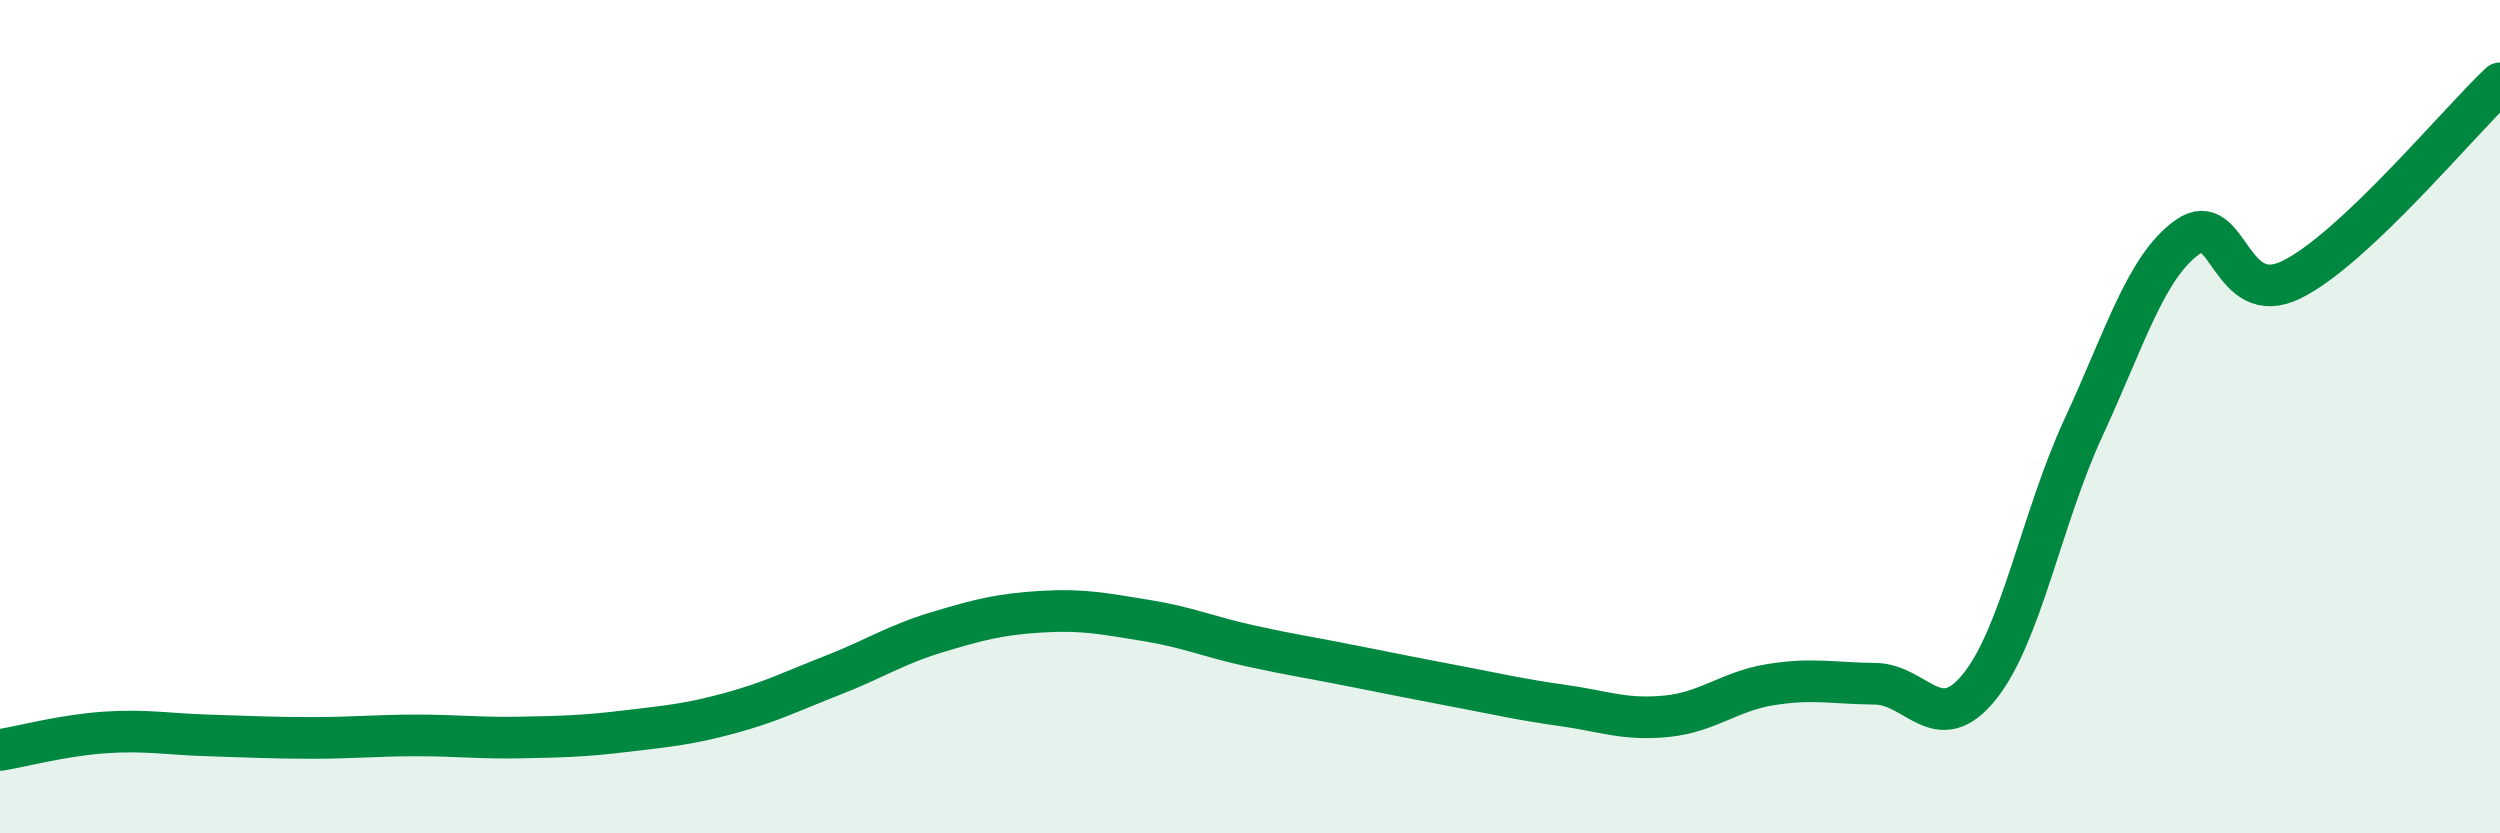 
    <svg width="60" height="20" viewBox="0 0 60 20" xmlns="http://www.w3.org/2000/svg">
      <path
        d="M 0,18 C 0.5,17.92 1.5,17.65 2.5,17.58 C 3.5,17.51 4,17.62 5,17.65 C 6,17.68 6.5,17.71 7.5,17.71 C 8.5,17.71 9,17.65 10,17.65 C 11,17.65 11.5,17.72 12.5,17.7 C 13.5,17.68 14,17.67 15,17.55 C 16,17.43 16.5,17.39 17.5,17.12 C 18.5,16.85 19,16.59 20,16.2 C 21,15.81 21.5,15.47 22.5,15.17 C 23.5,14.87 24,14.74 25,14.68 C 26,14.62 26.5,14.73 27.5,14.89 C 28.5,15.05 29,15.28 30,15.5 C 31,15.72 31.5,15.79 32.5,15.99 C 33.5,16.19 34,16.29 35,16.48 C 36,16.67 36.5,16.79 37.5,16.93 C 38.5,17.07 39,17.29 40,17.19 C 41,17.09 41.5,16.59 42.5,16.43 C 43.5,16.27 44,16.4 45,16.41 C 46,16.42 46.5,17.72 47.5,16.49 C 48.5,15.26 49,12.43 50,10.27 C 51,8.11 51.5,6.4 52.5,5.69 C 53.5,4.98 53.5,7.45 55,6.71 C 56.5,5.97 59,2.94 60,2L60 20L0 20Z"
        fill="#008740"
        opacity="0.1"
        stroke-linecap="round"
        stroke-linejoin="round"
      />
      <path
        d="M 0,18 C 0.5,17.92 1.5,17.65 2.5,17.58 C 3.5,17.51 4,17.62 5,17.65 C 6,17.68 6.5,17.71 7.5,17.71 C 8.5,17.71 9,17.65 10,17.65 C 11,17.65 11.5,17.72 12.5,17.7 C 13.5,17.68 14,17.67 15,17.55 C 16,17.43 16.5,17.39 17.5,17.12 C 18.5,16.85 19,16.59 20,16.2 C 21,15.81 21.5,15.47 22.5,15.17 C 23.5,14.87 24,14.74 25,14.68 C 26,14.62 26.5,14.73 27.5,14.89 C 28.5,15.05 29,15.28 30,15.5 C 31,15.72 31.5,15.79 32.5,15.99 C 33.5,16.19 34,16.29 35,16.48 C 36,16.67 36.5,16.79 37.5,16.93 C 38.5,17.07 39,17.29 40,17.19 C 41,17.09 41.5,16.59 42.5,16.43 C 43.5,16.27 44,16.4 45,16.41 C 46,16.42 46.5,17.72 47.5,16.49 C 48.5,15.26 49,12.43 50,10.27 C 51,8.11 51.5,6.4 52.5,5.69 C 53.5,4.98 53.5,7.45 55,6.71 C 56.5,5.97 59,2.94 60,2"
        stroke="#008740"
        stroke-width="1"
        fill="none"
        stroke-linecap="round"
        stroke-linejoin="round"
      />
    </svg>
  